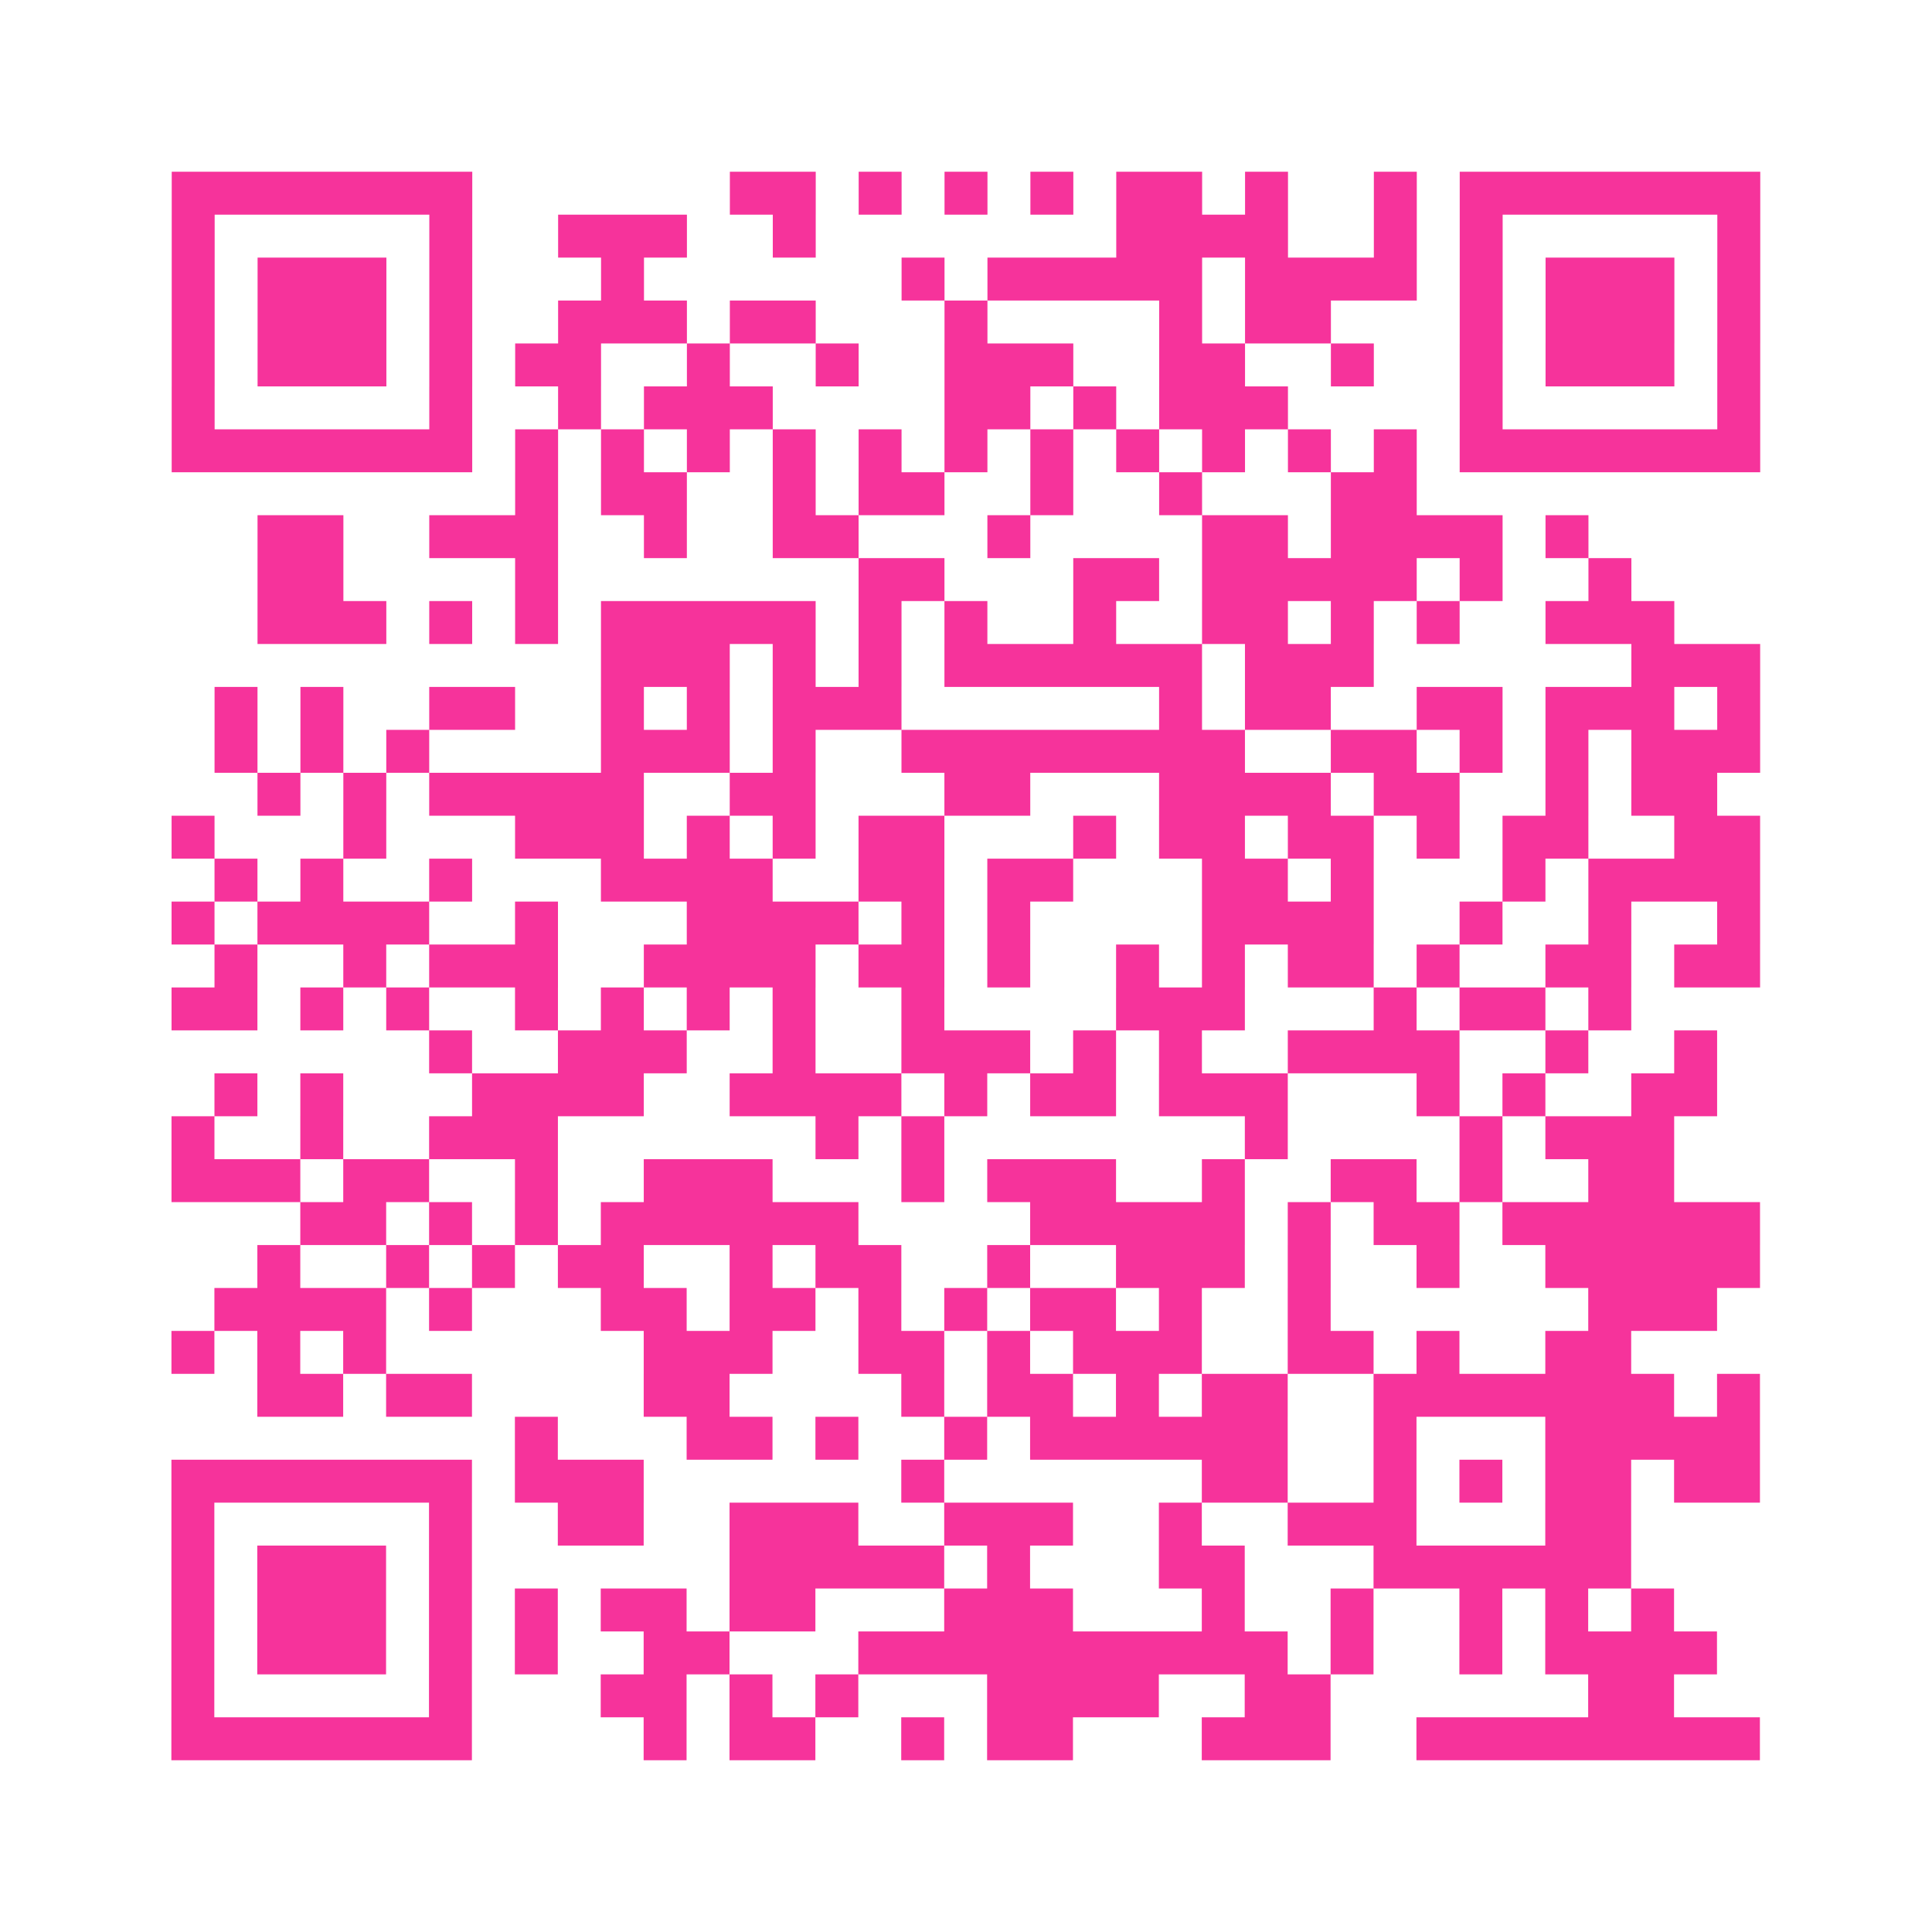 <?xml version="1.0" encoding="UTF-8"?>
<svg xmlns="http://www.w3.org/2000/svg" viewBox="0 0 45 45" class="pyqrcode"><path fill="transparent" d="M0 0h45v45h-45z"/><path stroke="#f6339b" class="pyqrline" d="M4 4.5h7m6 0h2m1 0h1m1 0h1m1 0h1m1 0h2m1 0h1m2 0h1m1 0h7m-37 1h1m5 0h1m2 0h3m2 0h1m7 0h4m2 0h1m1 0h1m5 0h1m-37 1h1m1 0h3m1 0h1m3 0h1m6 0h1m1 0h5m1 0h4m1 0h1m1 0h3m1 0h1m-37 1h1m1 0h3m1 0h1m2 0h3m1 0h2m3 0h1m4 0h1m1 0h2m3 0h1m1 0h3m1 0h1m-37 1h1m1 0h3m1 0h1m1 0h2m2 0h1m2 0h1m2 0h3m2 0h2m2 0h1m2 0h1m1 0h3m1 0h1m-37 1h1m5 0h1m2 0h1m1 0h3m4 0h2m1 0h1m1 0h3m4 0h1m5 0h1m-37 1h7m1 0h1m1 0h1m1 0h1m1 0h1m1 0h1m1 0h1m1 0h1m1 0h1m1 0h1m1 0h1m1 0h1m1 0h7m-29 1h1m1 0h2m2 0h1m1 0h2m2 0h1m2 0h1m3 0h2m-27 1h2m2 0h3m2 0h1m2 0h2m3 0h1m4 0h2m1 0h4m1 0h1m-31 1h2m4 0h1m7 0h2m3 0h2m1 0h5m1 0h1m2 0h1m-32 1h3m1 0h1m1 0h1m1 0h5m1 0h1m1 0h1m2 0h1m2 0h2m1 0h1m1 0h1m2 0h3m-25 1h3m1 0h1m1 0h1m1 0h6m1 0h3m6 0h3m-36 1h1m1 0h1m2 0h2m2 0h1m1 0h1m1 0h3m6 0h1m1 0h2m2 0h2m1 0h3m1 0h1m-36 1h1m1 0h1m1 0h1m4 0h3m1 0h1m2 0h8m2 0h2m1 0h1m1 0h1m1 0h3m-35 1h1m1 0h1m1 0h5m2 0h2m3 0h2m3 0h4m1 0h2m2 0h1m1 0h2m-36 1h1m3 0h1m3 0h3m1 0h1m1 0h1m1 0h2m3 0h1m1 0h2m1 0h2m1 0h1m1 0h2m2 0h2m-36 1h1m1 0h1m2 0h1m3 0h4m2 0h2m1 0h2m3 0h2m1 0h1m3 0h1m1 0h4m-37 1h1m1 0h4m2 0h1m3 0h4m1 0h1m1 0h1m4 0h4m2 0h1m2 0h1m2 0h1m-36 1h1m2 0h1m1 0h3m2 0h4m1 0h2m1 0h1m2 0h1m1 0h1m1 0h2m1 0h1m2 0h2m1 0h2m-37 1h2m1 0h1m1 0h1m2 0h1m1 0h1m1 0h1m1 0h1m2 0h1m4 0h3m3 0h1m1 0h2m1 0h1m-28 1h1m2 0h3m2 0h1m2 0h3m1 0h1m1 0h1m2 0h4m2 0h1m2 0h1m-35 1h1m1 0h1m3 0h4m2 0h4m1 0h1m1 0h2m1 0h3m3 0h1m1 0h1m2 0h2m-36 1h1m2 0h1m2 0h3m6 0h1m1 0h1m7 0h1m4 0h1m1 0h3m-35 1h3m1 0h2m2 0h1m2 0h3m3 0h1m1 0h3m2 0h1m2 0h2m1 0h1m2 0h2m-32 1h2m1 0h1m1 0h1m1 0h6m4 0h5m1 0h1m1 0h2m1 0h6m-35 1h1m2 0h1m1 0h1m1 0h2m2 0h1m1 0h2m2 0h1m2 0h3m1 0h1m2 0h1m2 0h5m-36 1h4m1 0h1m3 0h2m1 0h2m1 0h1m1 0h1m1 0h2m1 0h1m2 0h1m6 0h3m-36 1h1m1 0h1m1 0h1m6 0h3m2 0h2m1 0h1m1 0h3m2 0h2m1 0h1m2 0h2m-32 1h2m1 0h2m4 0h2m4 0h1m1 0h2m1 0h1m1 0h2m2 0h7m1 0h1m-29 1h1m3 0h2m1 0h1m2 0h1m1 0h6m2 0h1m3 0h5m-37 1h7m1 0h3m6 0h1m6 0h2m2 0h1m1 0h1m1 0h2m1 0h2m-37 1h1m5 0h1m2 0h2m2 0h3m2 0h3m2 0h1m2 0h3m3 0h2m-34 1h1m1 0h3m1 0h1m6 0h5m1 0h1m3 0h2m3 0h6m-34 1h1m1 0h3m1 0h1m1 0h1m1 0h2m1 0h2m3 0h3m3 0h1m2 0h1m2 0h1m1 0h1m1 0h1m-35 1h1m1 0h3m1 0h1m1 0h1m2 0h2m3 0h10m1 0h1m2 0h1m1 0h4m-36 1h1m5 0h1m3 0h2m1 0h1m1 0h1m3 0h4m2 0h2m6 0h2m-35 1h7m4 0h1m1 0h2m2 0h1m1 0h2m3 0h3m2 0h8"/></svg>
